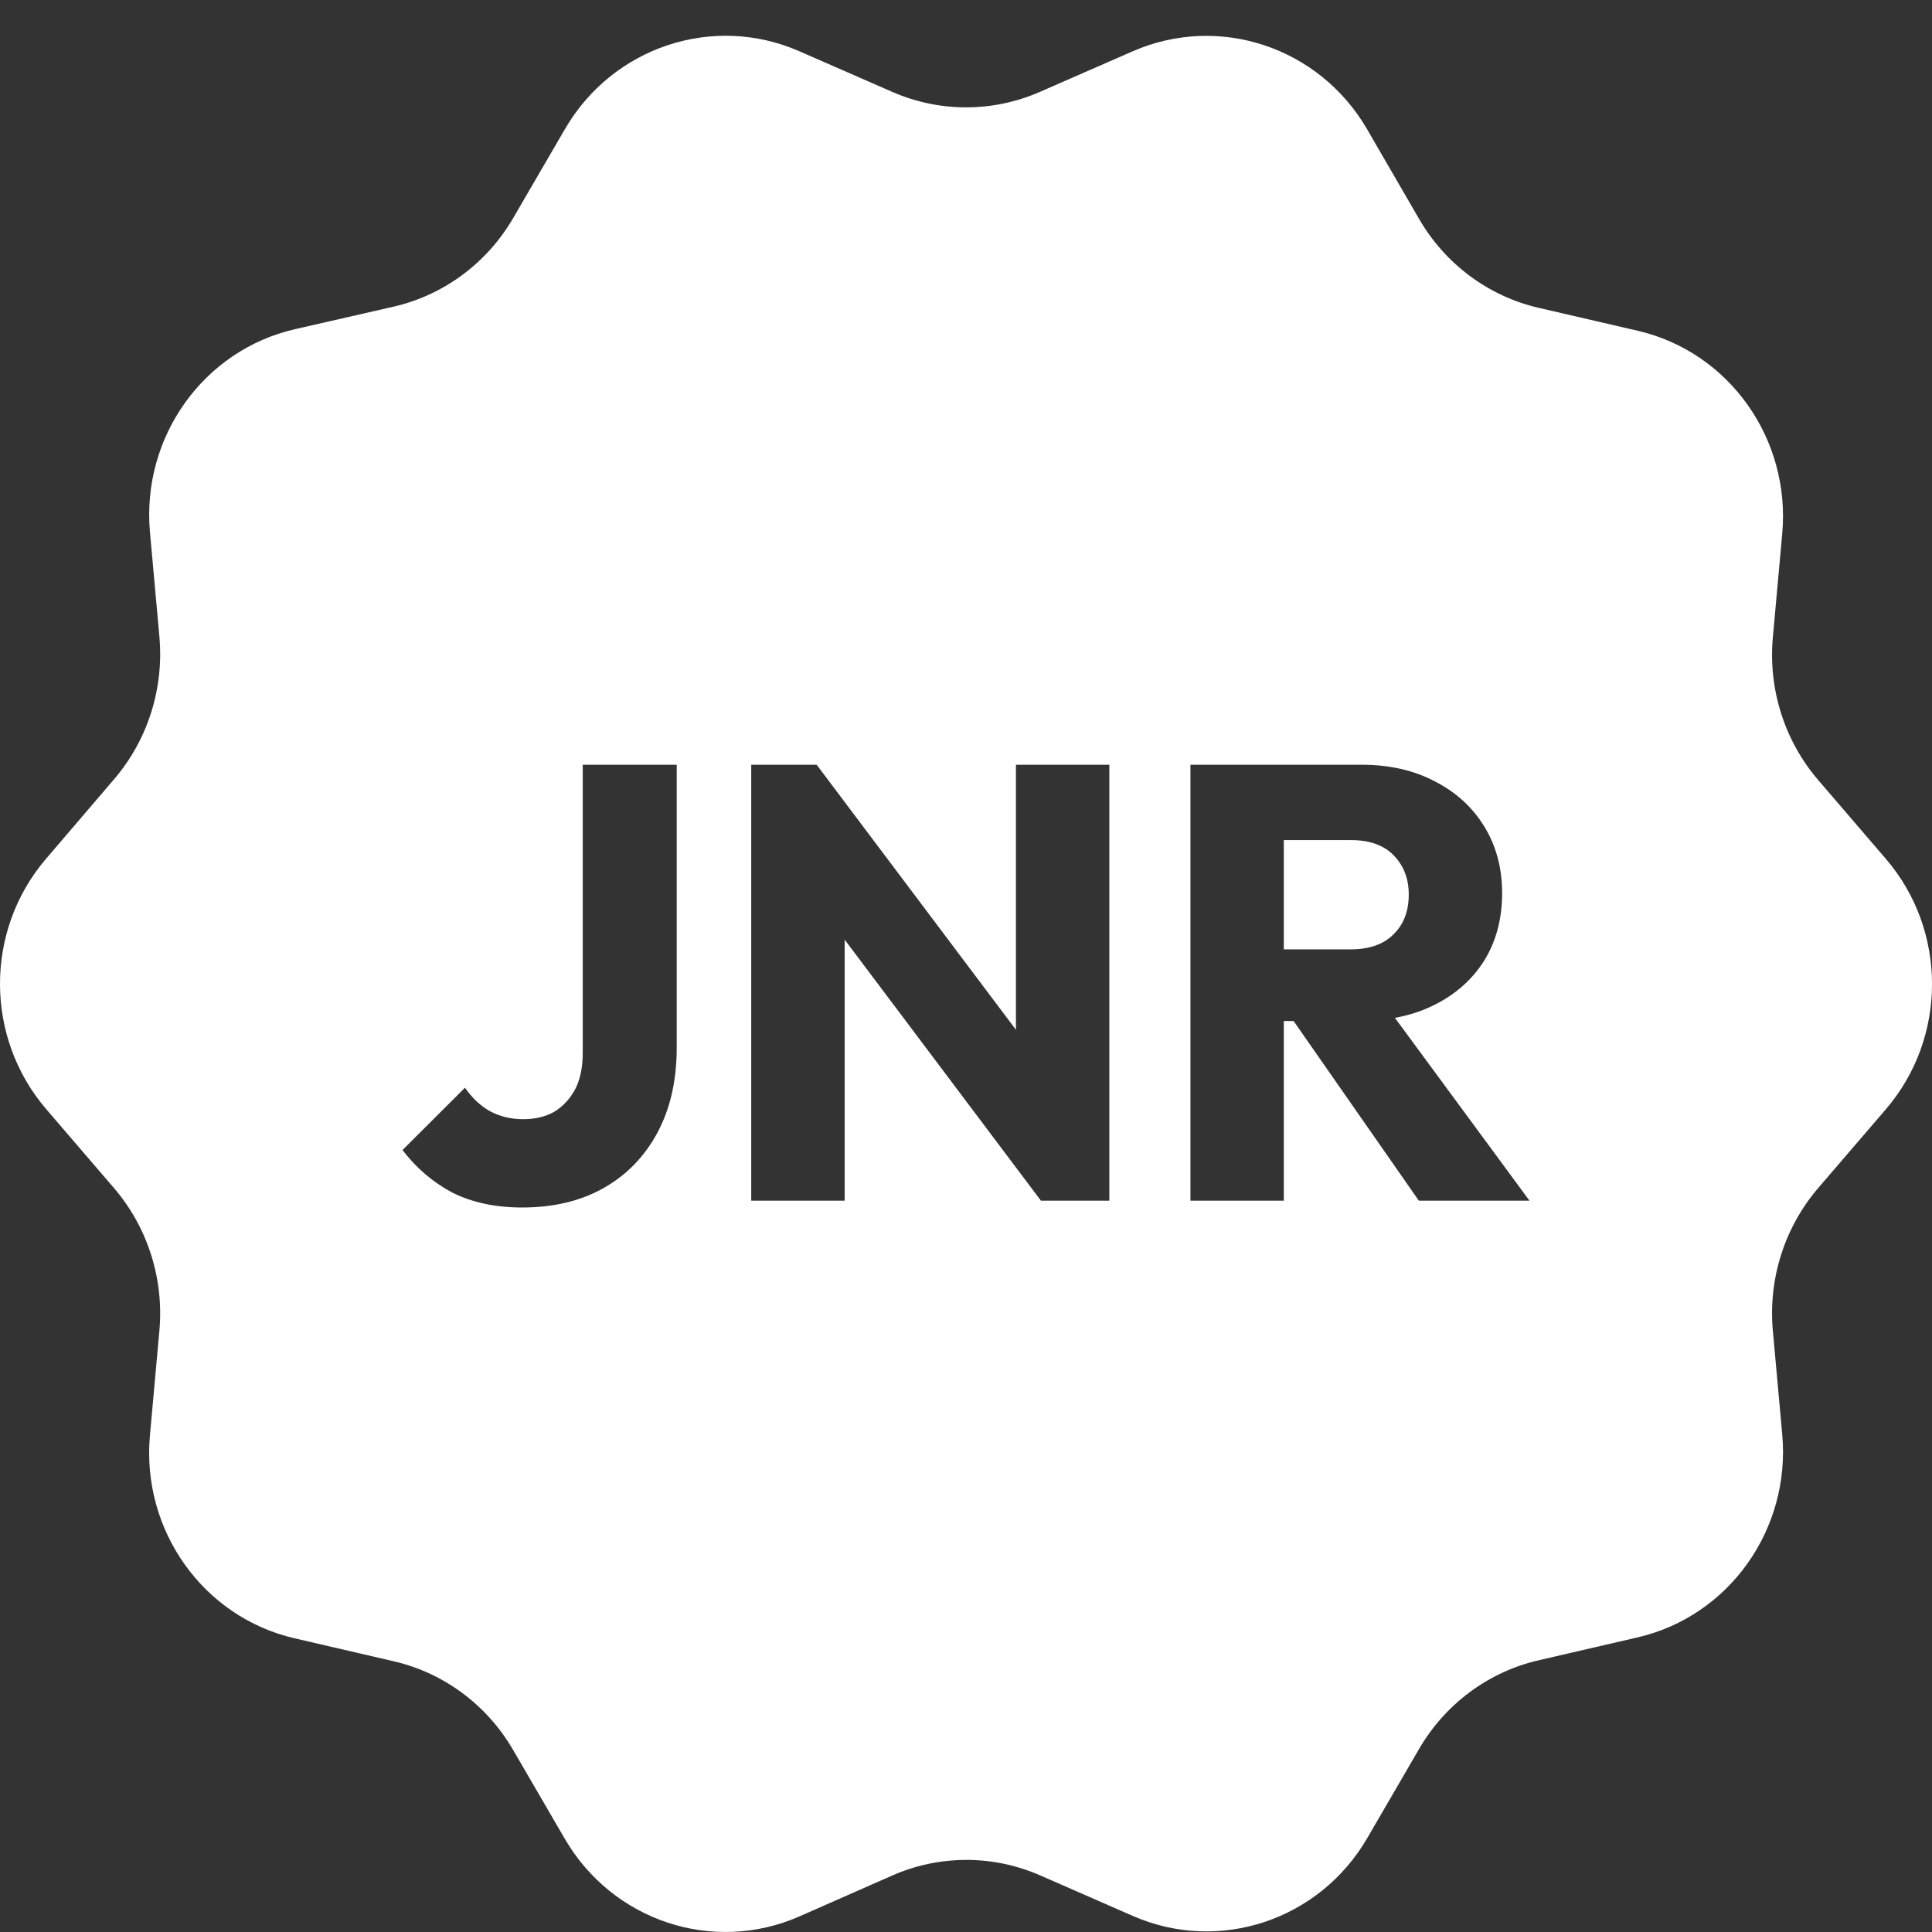 <?xml version="1.0" encoding="utf-8"?>
<svg width="48" height="48" viewBox="0 0 48 48" fill="none" xmlns="http://www.w3.org/2000/svg">
  <rect x="0" y="0" width="48" height="48" fill="#333333" stroke="none"/>
  <g clip-path="url(#clip0_1514_23767)">
    <path fill-rule="evenodd" clip-rule="evenodd" d="M46.853 21.337C48.383 23.119 48.383 25.779 46.853 27.56L45.173 29.516C44.337 30.491 43.929 31.772 44.046 33.061L44.279 35.637C44.492 37.998 42.956 40.155 40.686 40.68L38.223 41.25C36.98 41.538 35.908 42.333 35.258 43.45L33.969 45.667C32.78 47.71 30.288 48.538 28.145 47.601L25.84 46.592C24.667 46.08 23.339 46.081 22.167 46.597L19.865 47.611C17.721 48.555 15.222 47.729 14.031 45.682L12.746 43.474C12.097 42.357 11.025 41.561 9.782 41.274L7.318 40.703C5.049 40.178 3.512 38.022 3.725 35.662L3.96 33.06C4.076 31.772 3.668 30.491 2.832 29.517L1.147 27.555C-0.38 25.775 -0.383 23.12 1.142 21.338L2.838 19.356C3.671 18.382 4.076 17.104 3.96 15.818L3.726 13.223C3.513 10.858 5.056 8.698 7.331 8.178L9.774 7.62C11.021 7.335 12.098 6.538 12.75 5.418L14.036 3.207C15.225 1.163 17.717 0.336 19.859 1.273L22.171 2.284C23.34 2.795 24.664 2.795 25.833 2.284L28.14 1.275C30.285 0.337 32.78 1.168 33.967 3.214L35.259 5.443C35.908 6.562 36.982 7.36 38.227 7.648L40.686 8.217C42.956 8.742 44.492 10.899 44.279 13.26L44.046 15.836C43.929 17.125 44.337 18.407 45.173 19.381L46.853 21.337ZM12.971 30C12.31 30 11.734 29.877 11.242 29.632C10.759 29.376 10.345 29.023 10 28.573L11.552 27.024C11.729 27.279 11.936 27.474 12.173 27.607C12.419 27.74 12.695 27.806 13 27.806C13.296 27.806 13.552 27.745 13.769 27.622C13.986 27.489 14.158 27.305 14.286 27.07C14.414 26.824 14.478 26.523 14.478 26.165V19H16.813V26.026C16.813 26.834 16.656 27.535 16.34 28.128C16.025 28.721 15.582 29.182 15.01 29.509C14.439 29.836 13.759 30 12.971 30ZM18.664 29.831V19H20.29L25.241 25.585V19H27.561V29.831H25.862L20.985 23.345V29.831H18.664ZM31.896 25.367V29.831H29.576V19H31.349H31.896H33.832C34.522 19 35.128 19.138 35.65 19.414C36.172 19.68 36.581 20.053 36.877 20.534C37.172 21.015 37.32 21.567 37.32 22.191C37.32 22.825 37.172 23.383 36.877 23.863C36.581 24.334 36.167 24.702 35.635 24.968C35.339 25.116 35.013 25.223 34.657 25.289L38 29.831H35.251L32.139 25.367H31.896ZM31.896 23.587H33.551C34.014 23.587 34.369 23.464 34.615 23.219C34.872 22.974 35 22.641 35 22.222C35 21.833 34.877 21.511 34.63 21.255C34.384 21 34.029 20.872 33.566 20.872H31.896V23.587Z" fill="white" />
  </g>
  <defs>
    <clipPath id="clip0_1514_23767">
      <rect width="48" height="48" fill="white" />
    </clipPath>
  </defs>
</svg>